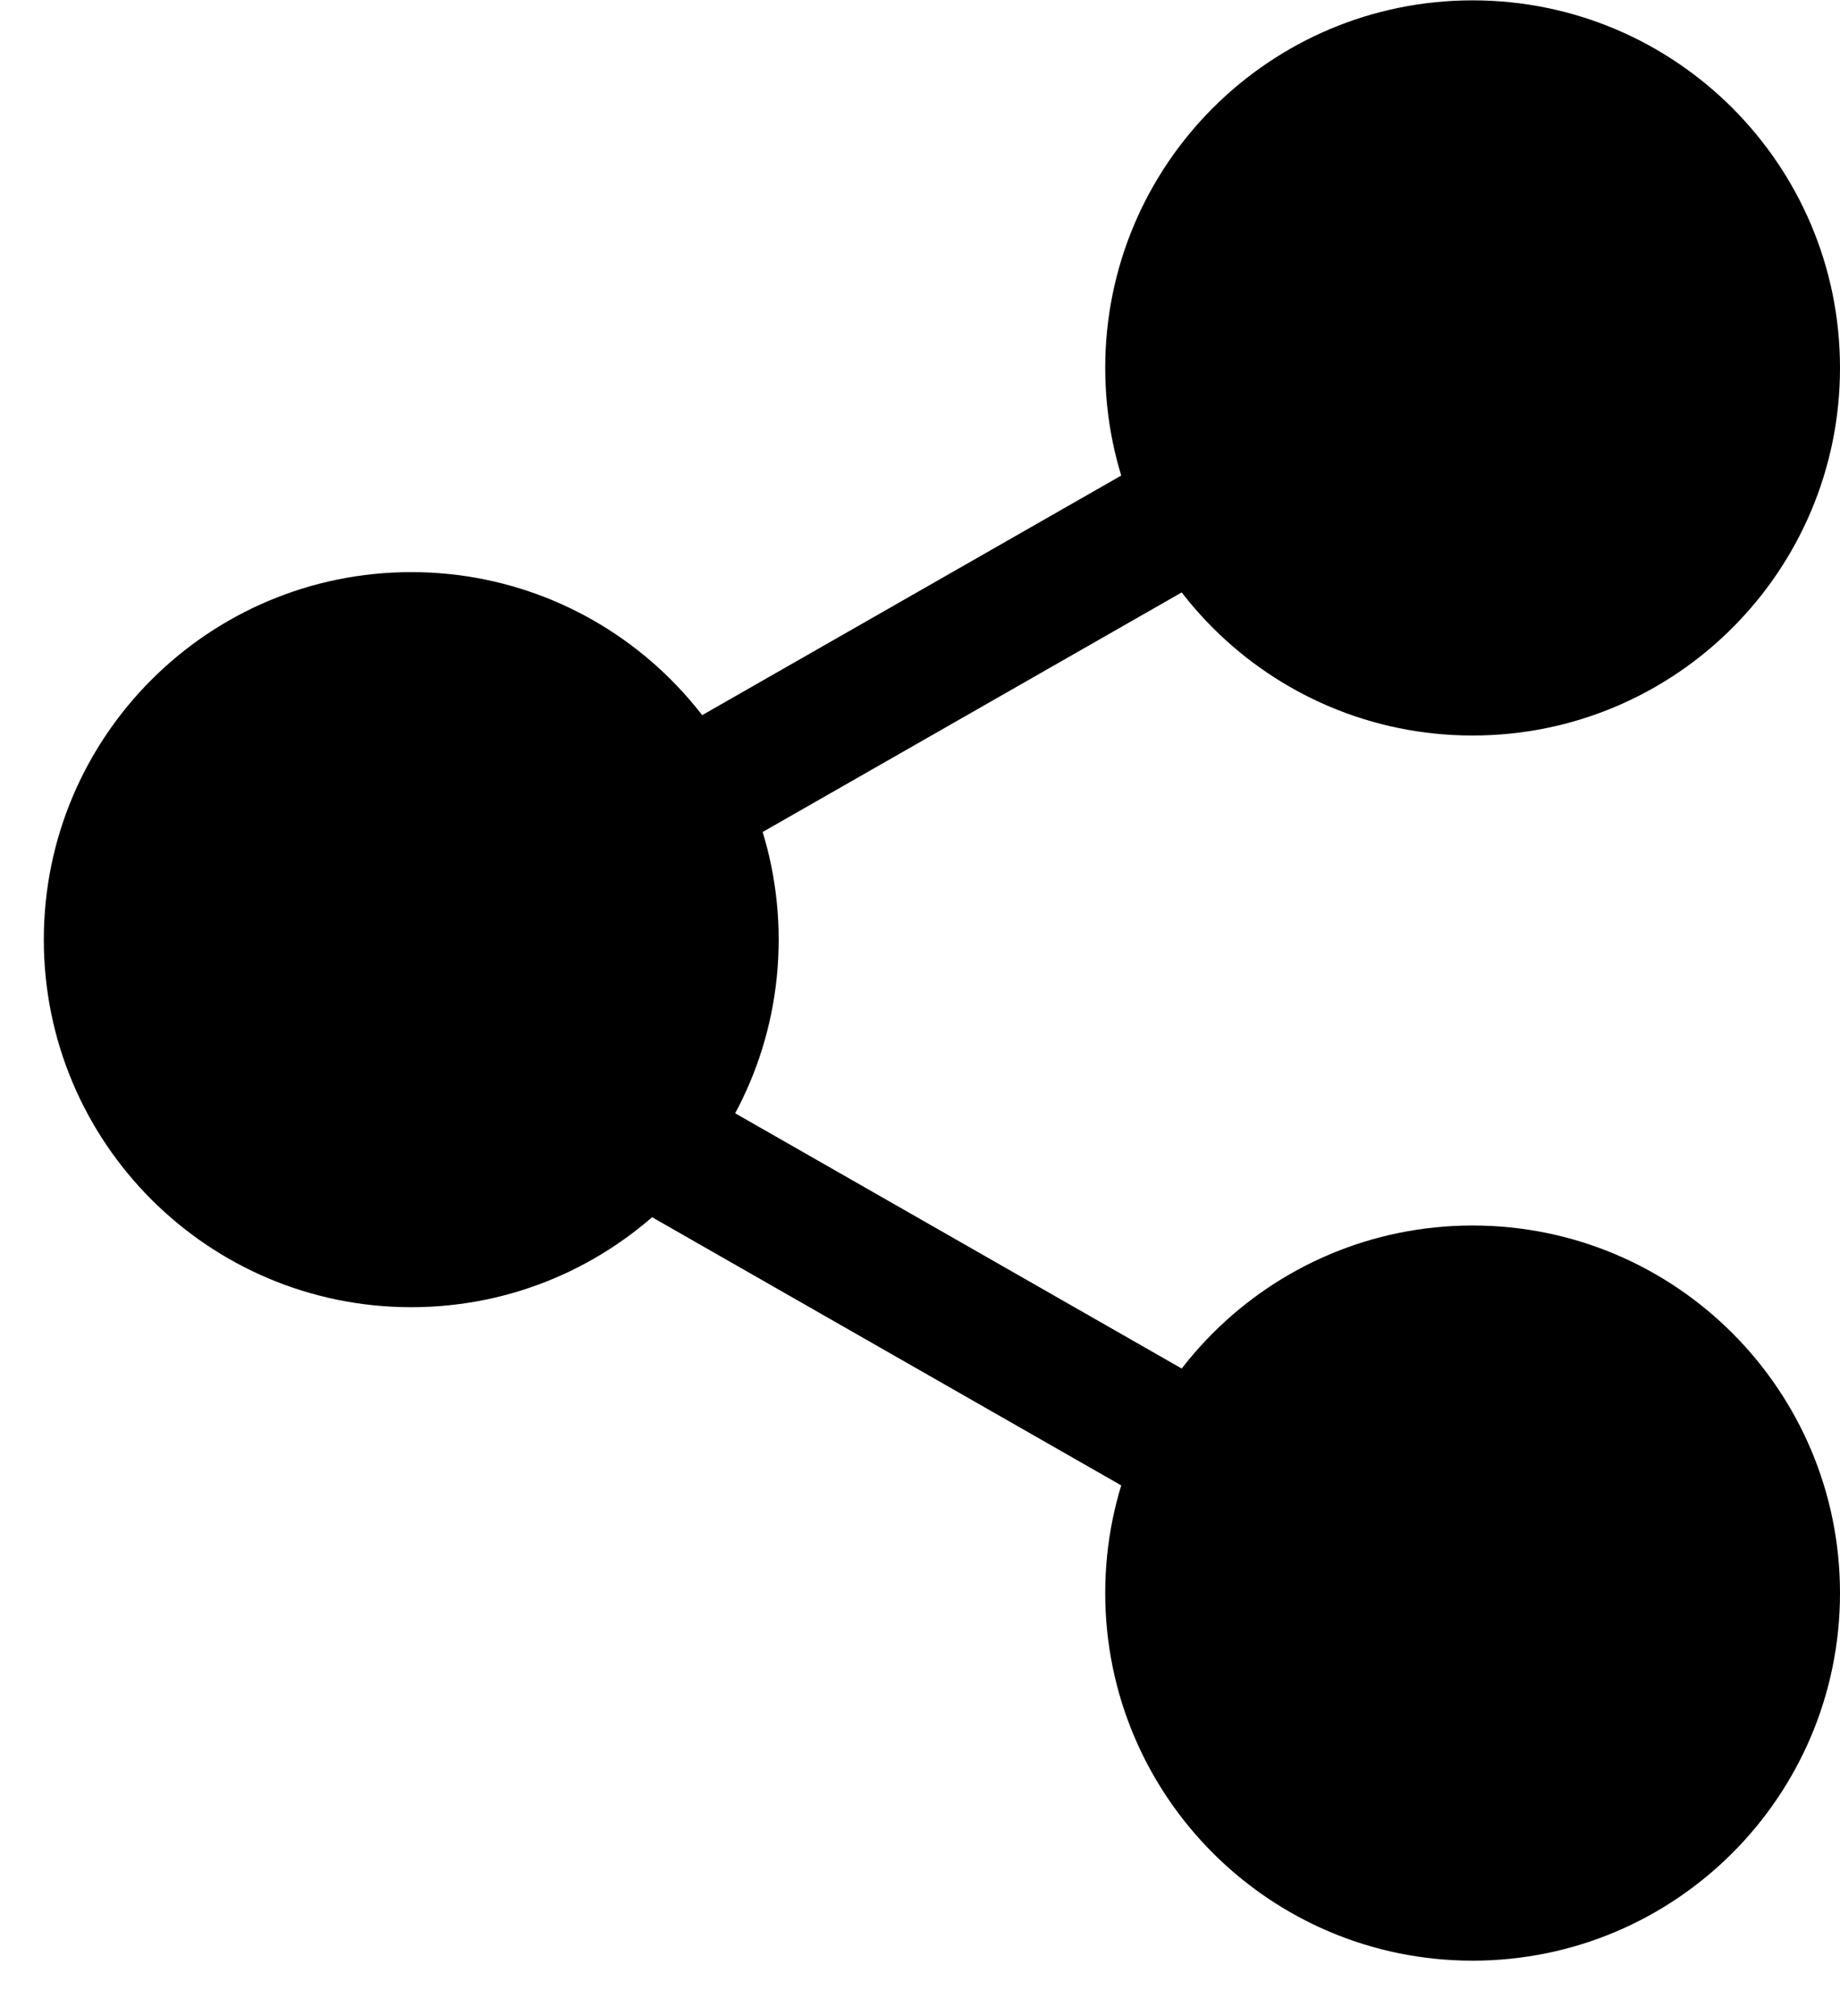 <svg width="21" height="23" viewBox="0 0 21 23" fill="none" xmlns="http://www.w3.org/2000/svg">
<path d="M16.807 8.391C19.123 8.391 21 6.513 21 4.197C21 1.882 19.123 0.004 16.807 0.004C14.491 0.004 12.614 1.882 12.614 4.197C12.614 6.513 14.491 8.391 16.807 8.391Z" fill="black"/>
<path d="M16.807 22.368C19.123 22.368 21 20.49 21 18.174C21 15.859 19.123 13.981 16.807 13.981C14.491 13.981 12.614 15.859 12.614 18.174C12.614 20.49 14.491 22.368 16.807 22.368Z" fill="black"/>
<path d="M4.694 14.913C7.009 14.913 8.887 13.036 8.887 10.72C8.887 8.404 7.009 6.527 4.694 6.527C2.378 6.527 0.5 8.404 0.5 10.72C0.5 13.036 2.378 14.913 4.694 14.913Z" fill="black"/>
<path d="M17.273 18.64L4.228 11.186L17.273 3.731" stroke="black" stroke-width="1.5" stroke-linecap="round" stroke-linejoin="round"/>
</svg>
